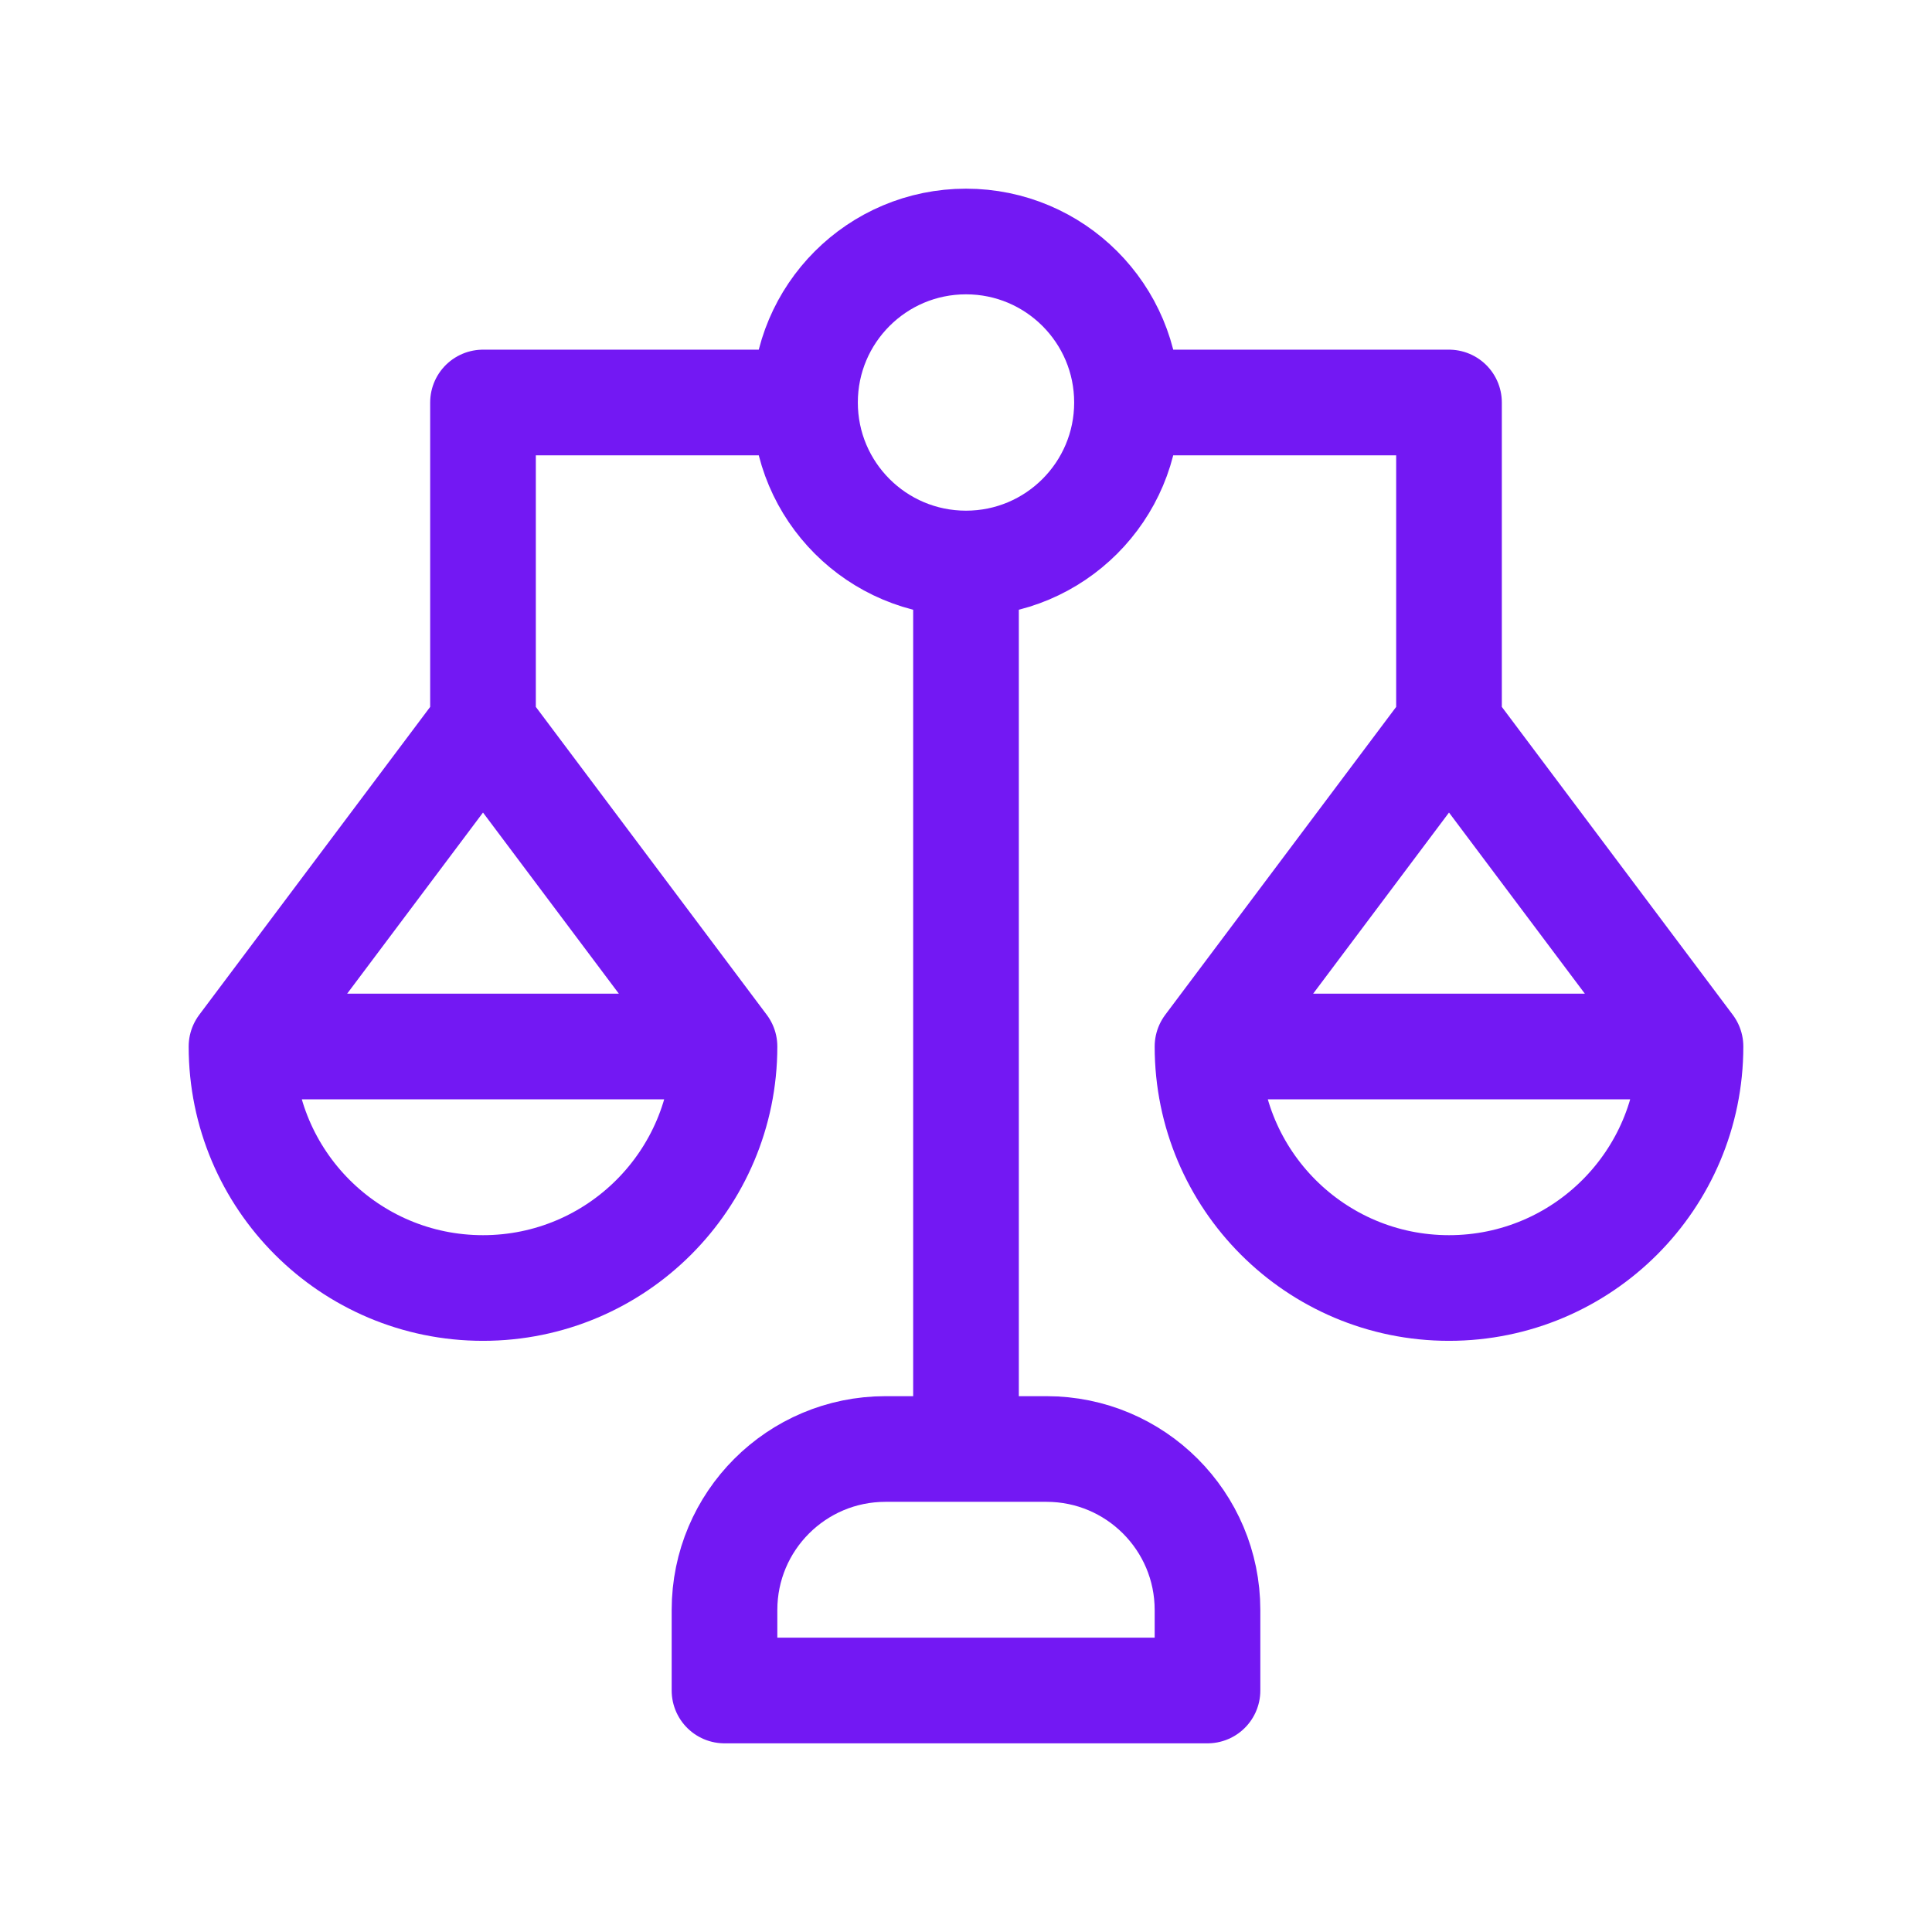 <svg xmlns="http://www.w3.org/2000/svg" width="48" height="48" viewBox="0 0 256 256" fill="none" id="my-svg">
  <defs>
    <linearGradient id="gradient1">
      <stop class="stop1" offset="0%" stop-color="none"></stop>
      <stop class="stop2" offset="100%" stop-color="none"></stop>
    </linearGradient>
  </defs>
  <rect id="backgr" width="256" height="256" fill="none" rx="60"></rect>
  <path d="M96.000 138.667H32.000M96.000 138.667C96.000 156.340 81.673 170.667 64.000 170.667C46.327 170.667 32.000 156.340 32.000 138.667M96.000 138.667L64.000 96.000M32.000 138.667L64.000 96.000M224.000 138.667H160.000M224.000 138.667C224.000 156.340 209.674 170.667 192.000 170.667C174.326 170.667 160.000 156.340 160.000 138.667M224.000 138.667L192.000 96.000M160.000 138.667L192.000 96.000M149.333 53.333C149.333 65.115 139.782 74.667 128.000 74.667M149.333 53.333C149.333 41.551 139.782 32.000 128.000 32.000C116.218 32.000 106.667 41.551 106.667 53.333M149.333 53.333H192.000V96.000M128.000 74.667C116.218 74.667 106.667 65.115 106.667 53.333M128.000 74.667V192.000M106.667 53.333H64.000V96.000M160.000 224.000V213.333C160.000 201.551 150.449 192.000 138.667 192.000H117.333C105.551 192.000 96.000 201.551 96.000 213.333V224.000H160.000Z" stroke="#7318f3" stroke-width="14" stroke-linecap="round" stroke-linejoin="round" id="my-path" transform="translate(0,0) scale(1)"></path>
</svg>